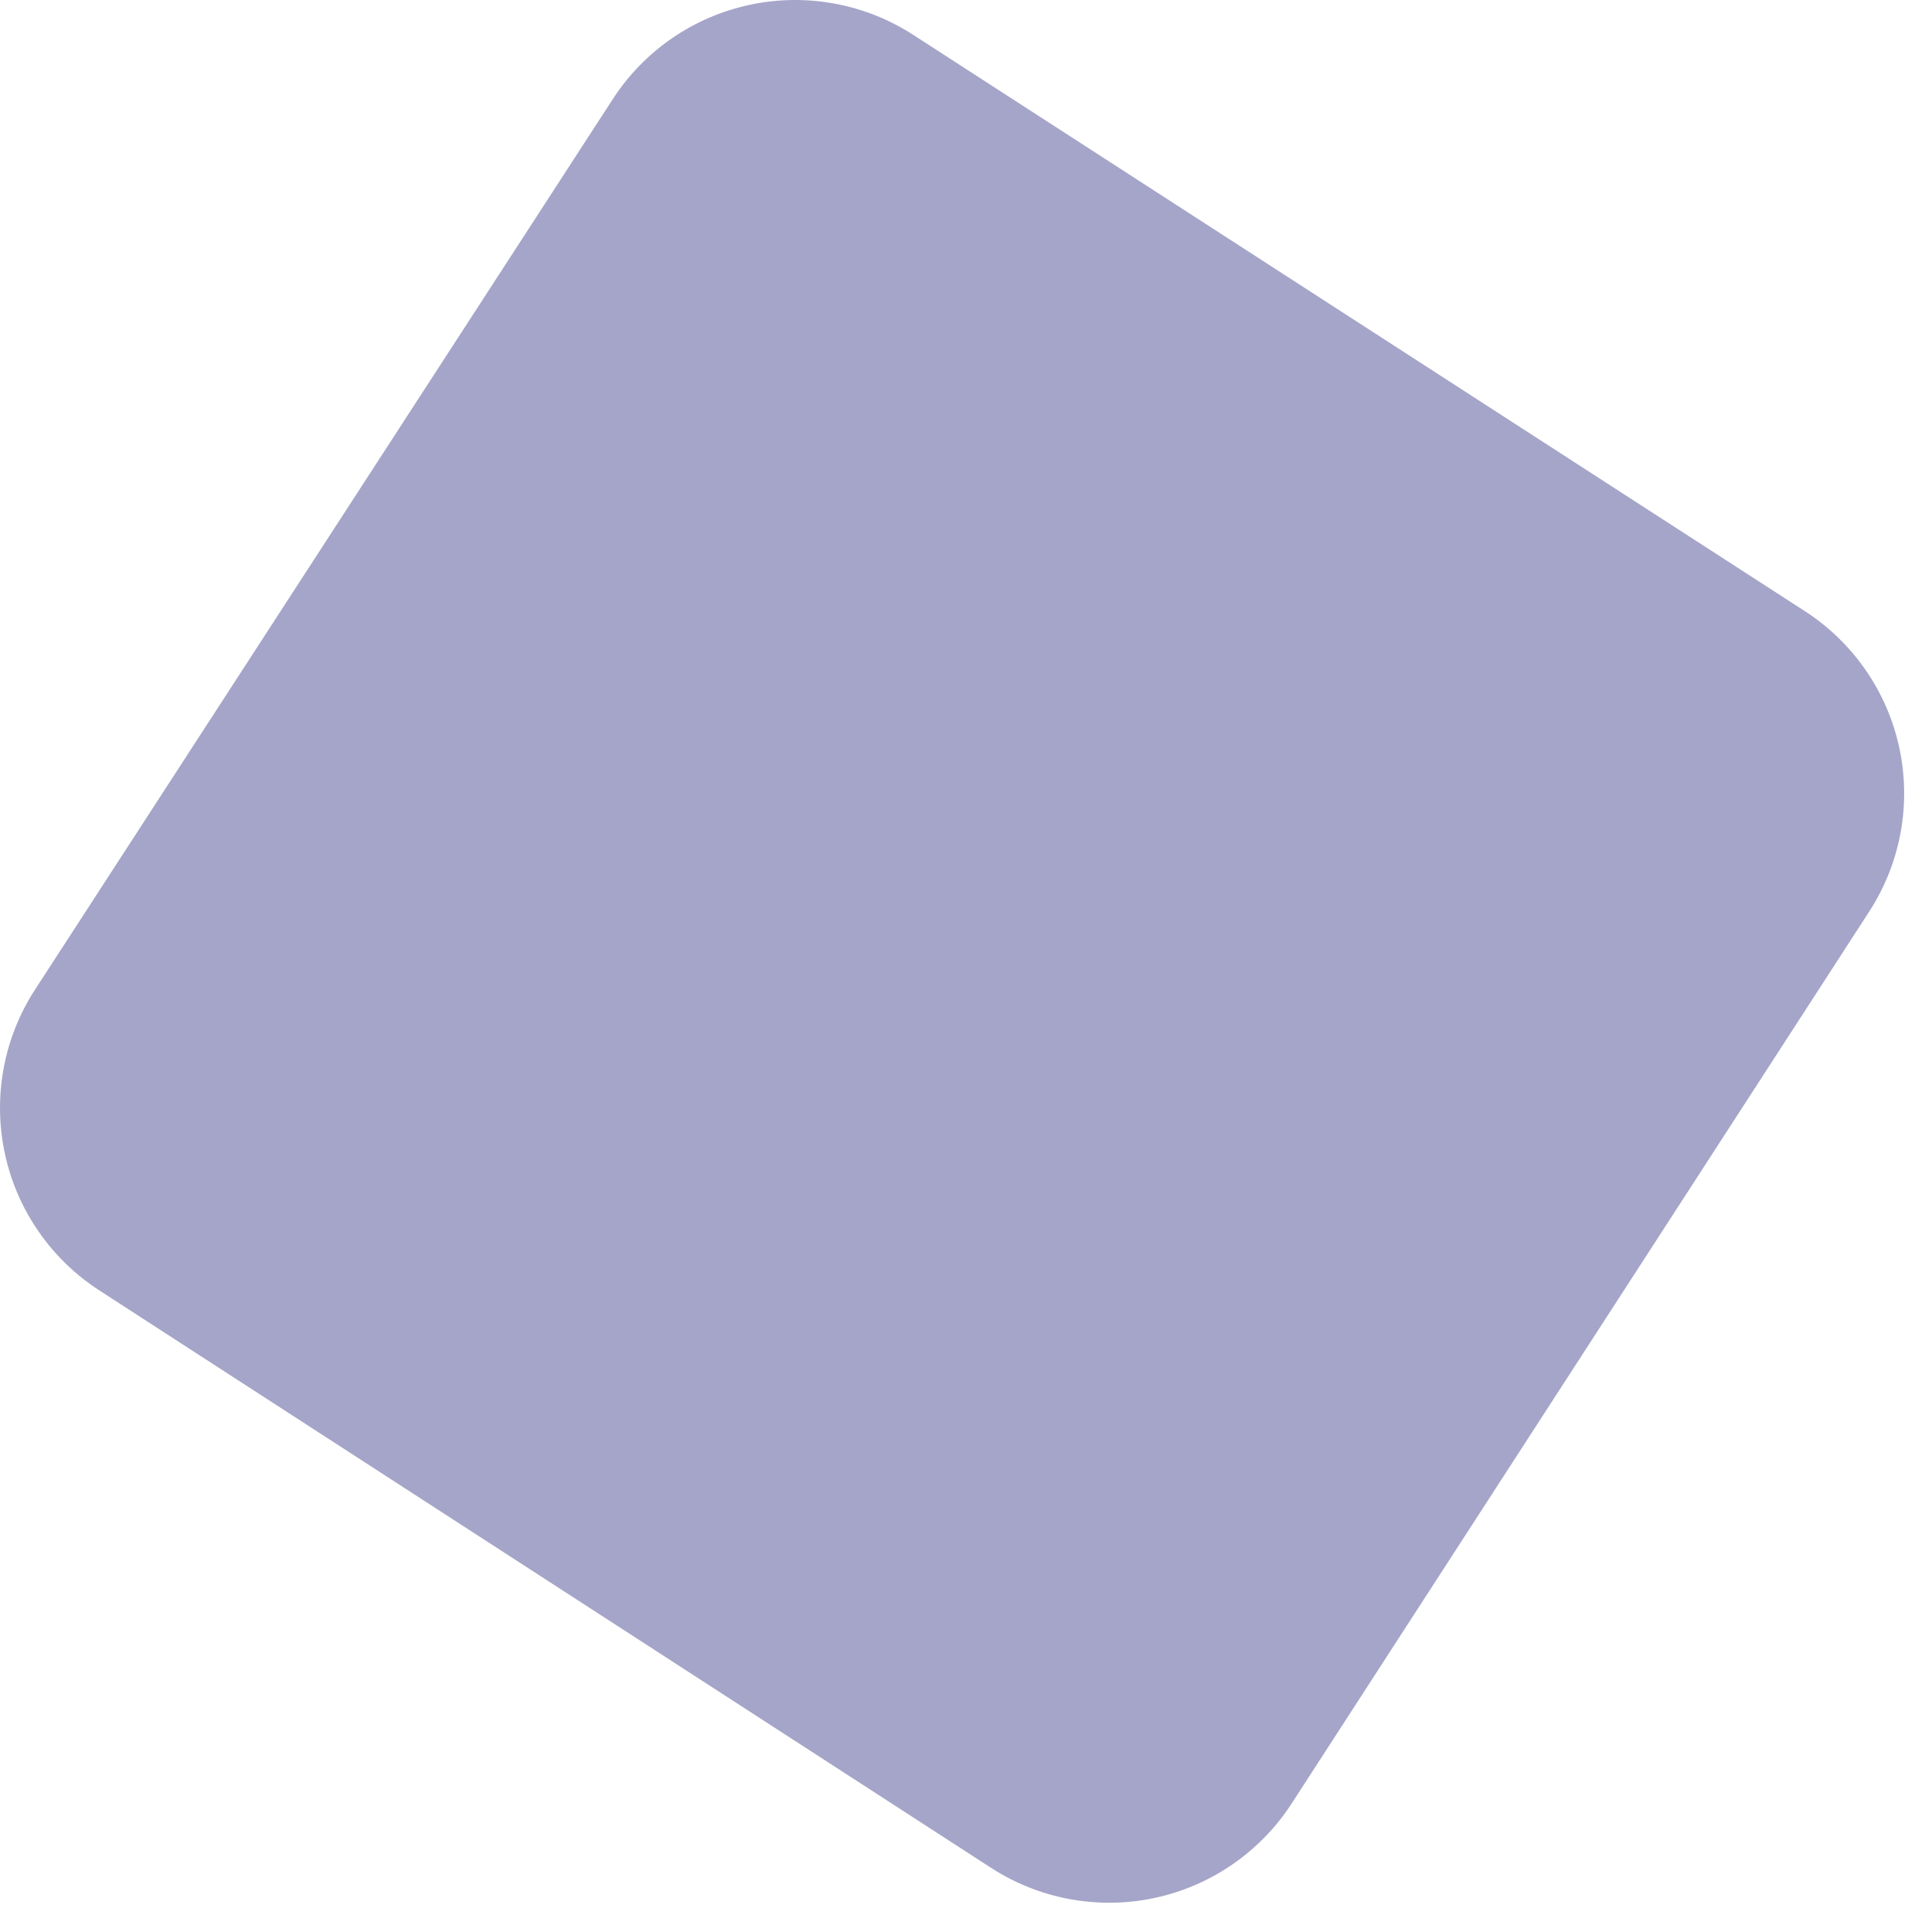 <?xml version="1.0" encoding="utf-8"?>
<svg xmlns="http://www.w3.org/2000/svg" fill="none" height="100%" overflow="visible" preserveAspectRatio="none" style="display: block;" viewBox="0 0 60 60" width="100%">
<path d="M19.026 3.086L1.086 30.736C0.603 31.48 0.272 32.312 0.112 33.185C-0.049 34.057 -0.036 34.953 0.15 35.82C0.335 36.688 0.69 37.51 1.194 38.24C1.698 38.97 2.341 39.594 3.086 40.076L30.776 58.006C31.52 58.488 32.352 58.819 33.225 58.98C34.097 59.14 34.993 59.127 35.86 58.942C36.728 58.756 37.55 58.401 38.28 57.897C39.01 57.393 39.634 56.751 40.116 56.006L58.046 28.316C58.529 27.572 58.862 26.739 59.023 25.867C59.184 24.994 59.172 24.098 58.986 23.23C58.8 22.362 58.445 21.54 57.94 20.81C57.435 20.08 56.792 19.456 56.046 18.976L28.366 1.086C27.621 0.603 26.789 0.272 25.916 0.112C25.044 -0.049 24.148 -0.036 23.281 0.15C22.414 0.335 21.591 0.69 20.861 1.194C20.131 1.698 19.507 2.341 19.026 3.086Z" fill="#A5A5C9" id="Vector"/>
</svg>